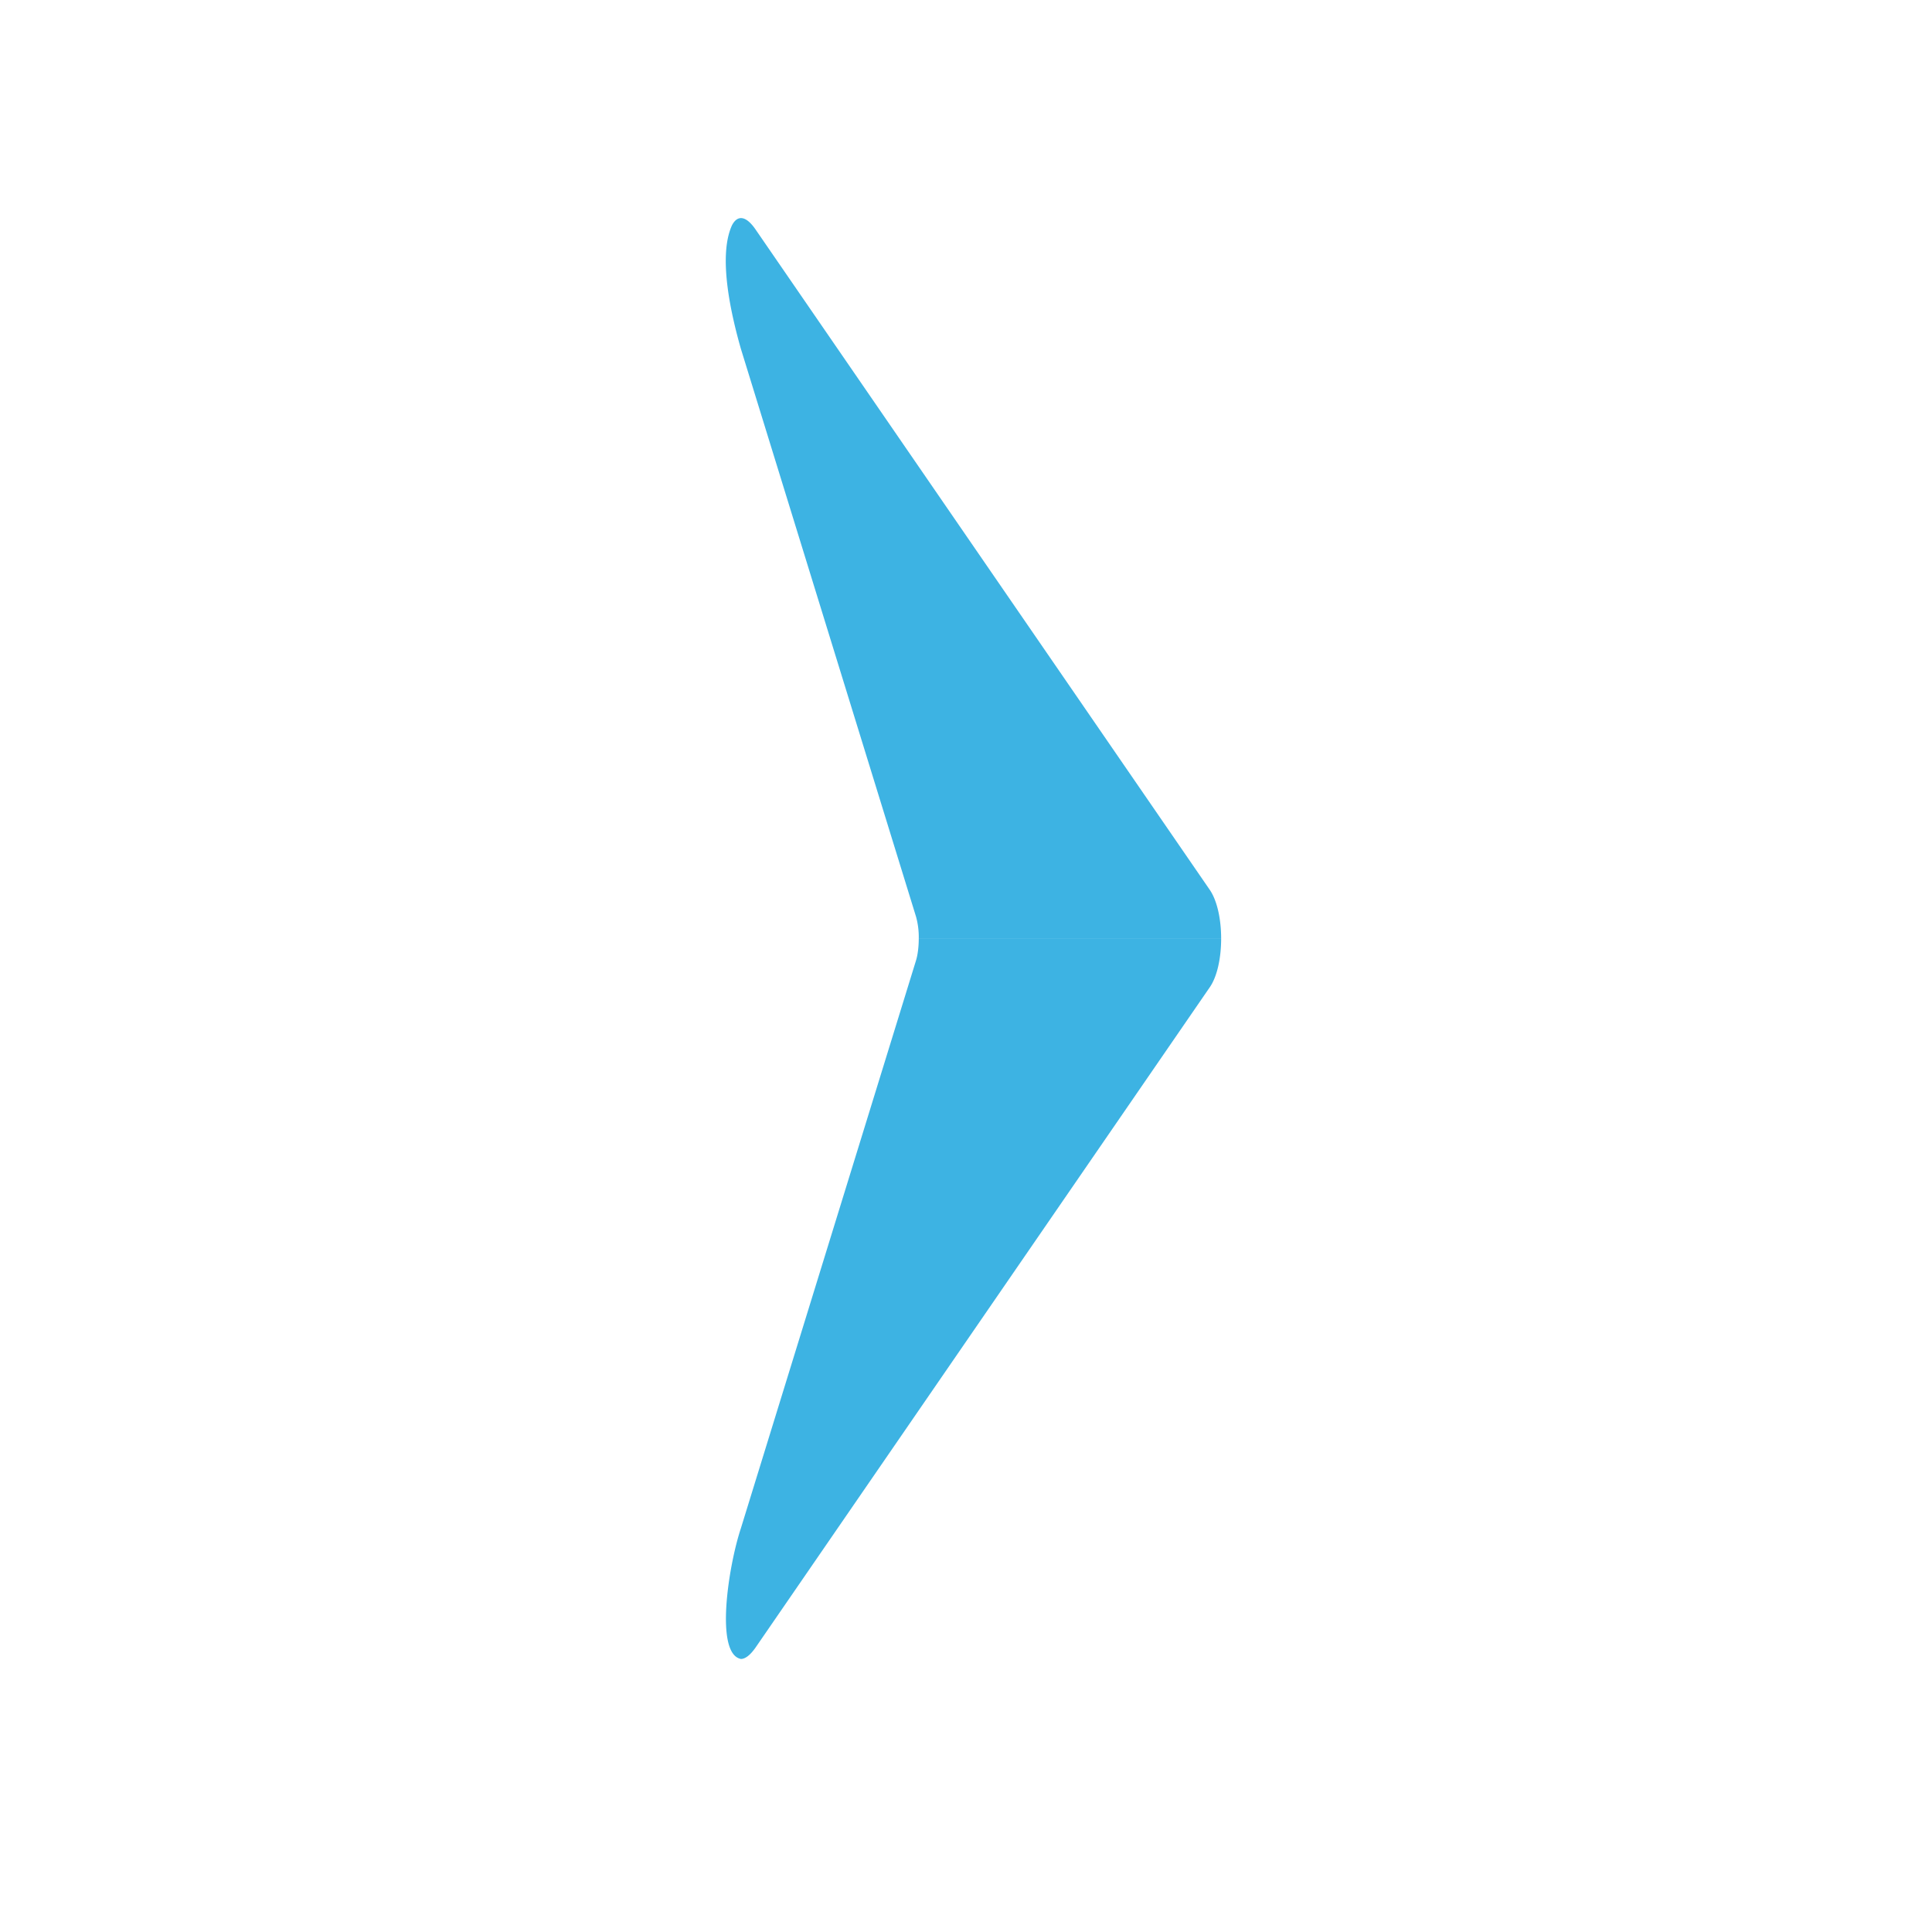 <svg width="31" height="31" fill="none" xmlns="http://www.w3.org/2000/svg"><path fill-rule="evenodd" clip-rule="evenodd" d="M12.124 3.683l7.278 10.581c.128.177.192.486.192.795h-4.852a1.23 1.23 0 00-.043-.348l-2.812-9.117c-.15-.528-.372-1.47-.143-1.977.091-.177.23-.153.38.066zm-.237 20.842l2.812-9.117c.028-.093.043-.222.043-.348h4.852c0 .312-.064.62-.192.795l-7.278 10.58c-.084.12-.165.184-.235.184-.423-.081-.2-1.497-.002-2.094z" fill="#3DB3E3"/></svg>